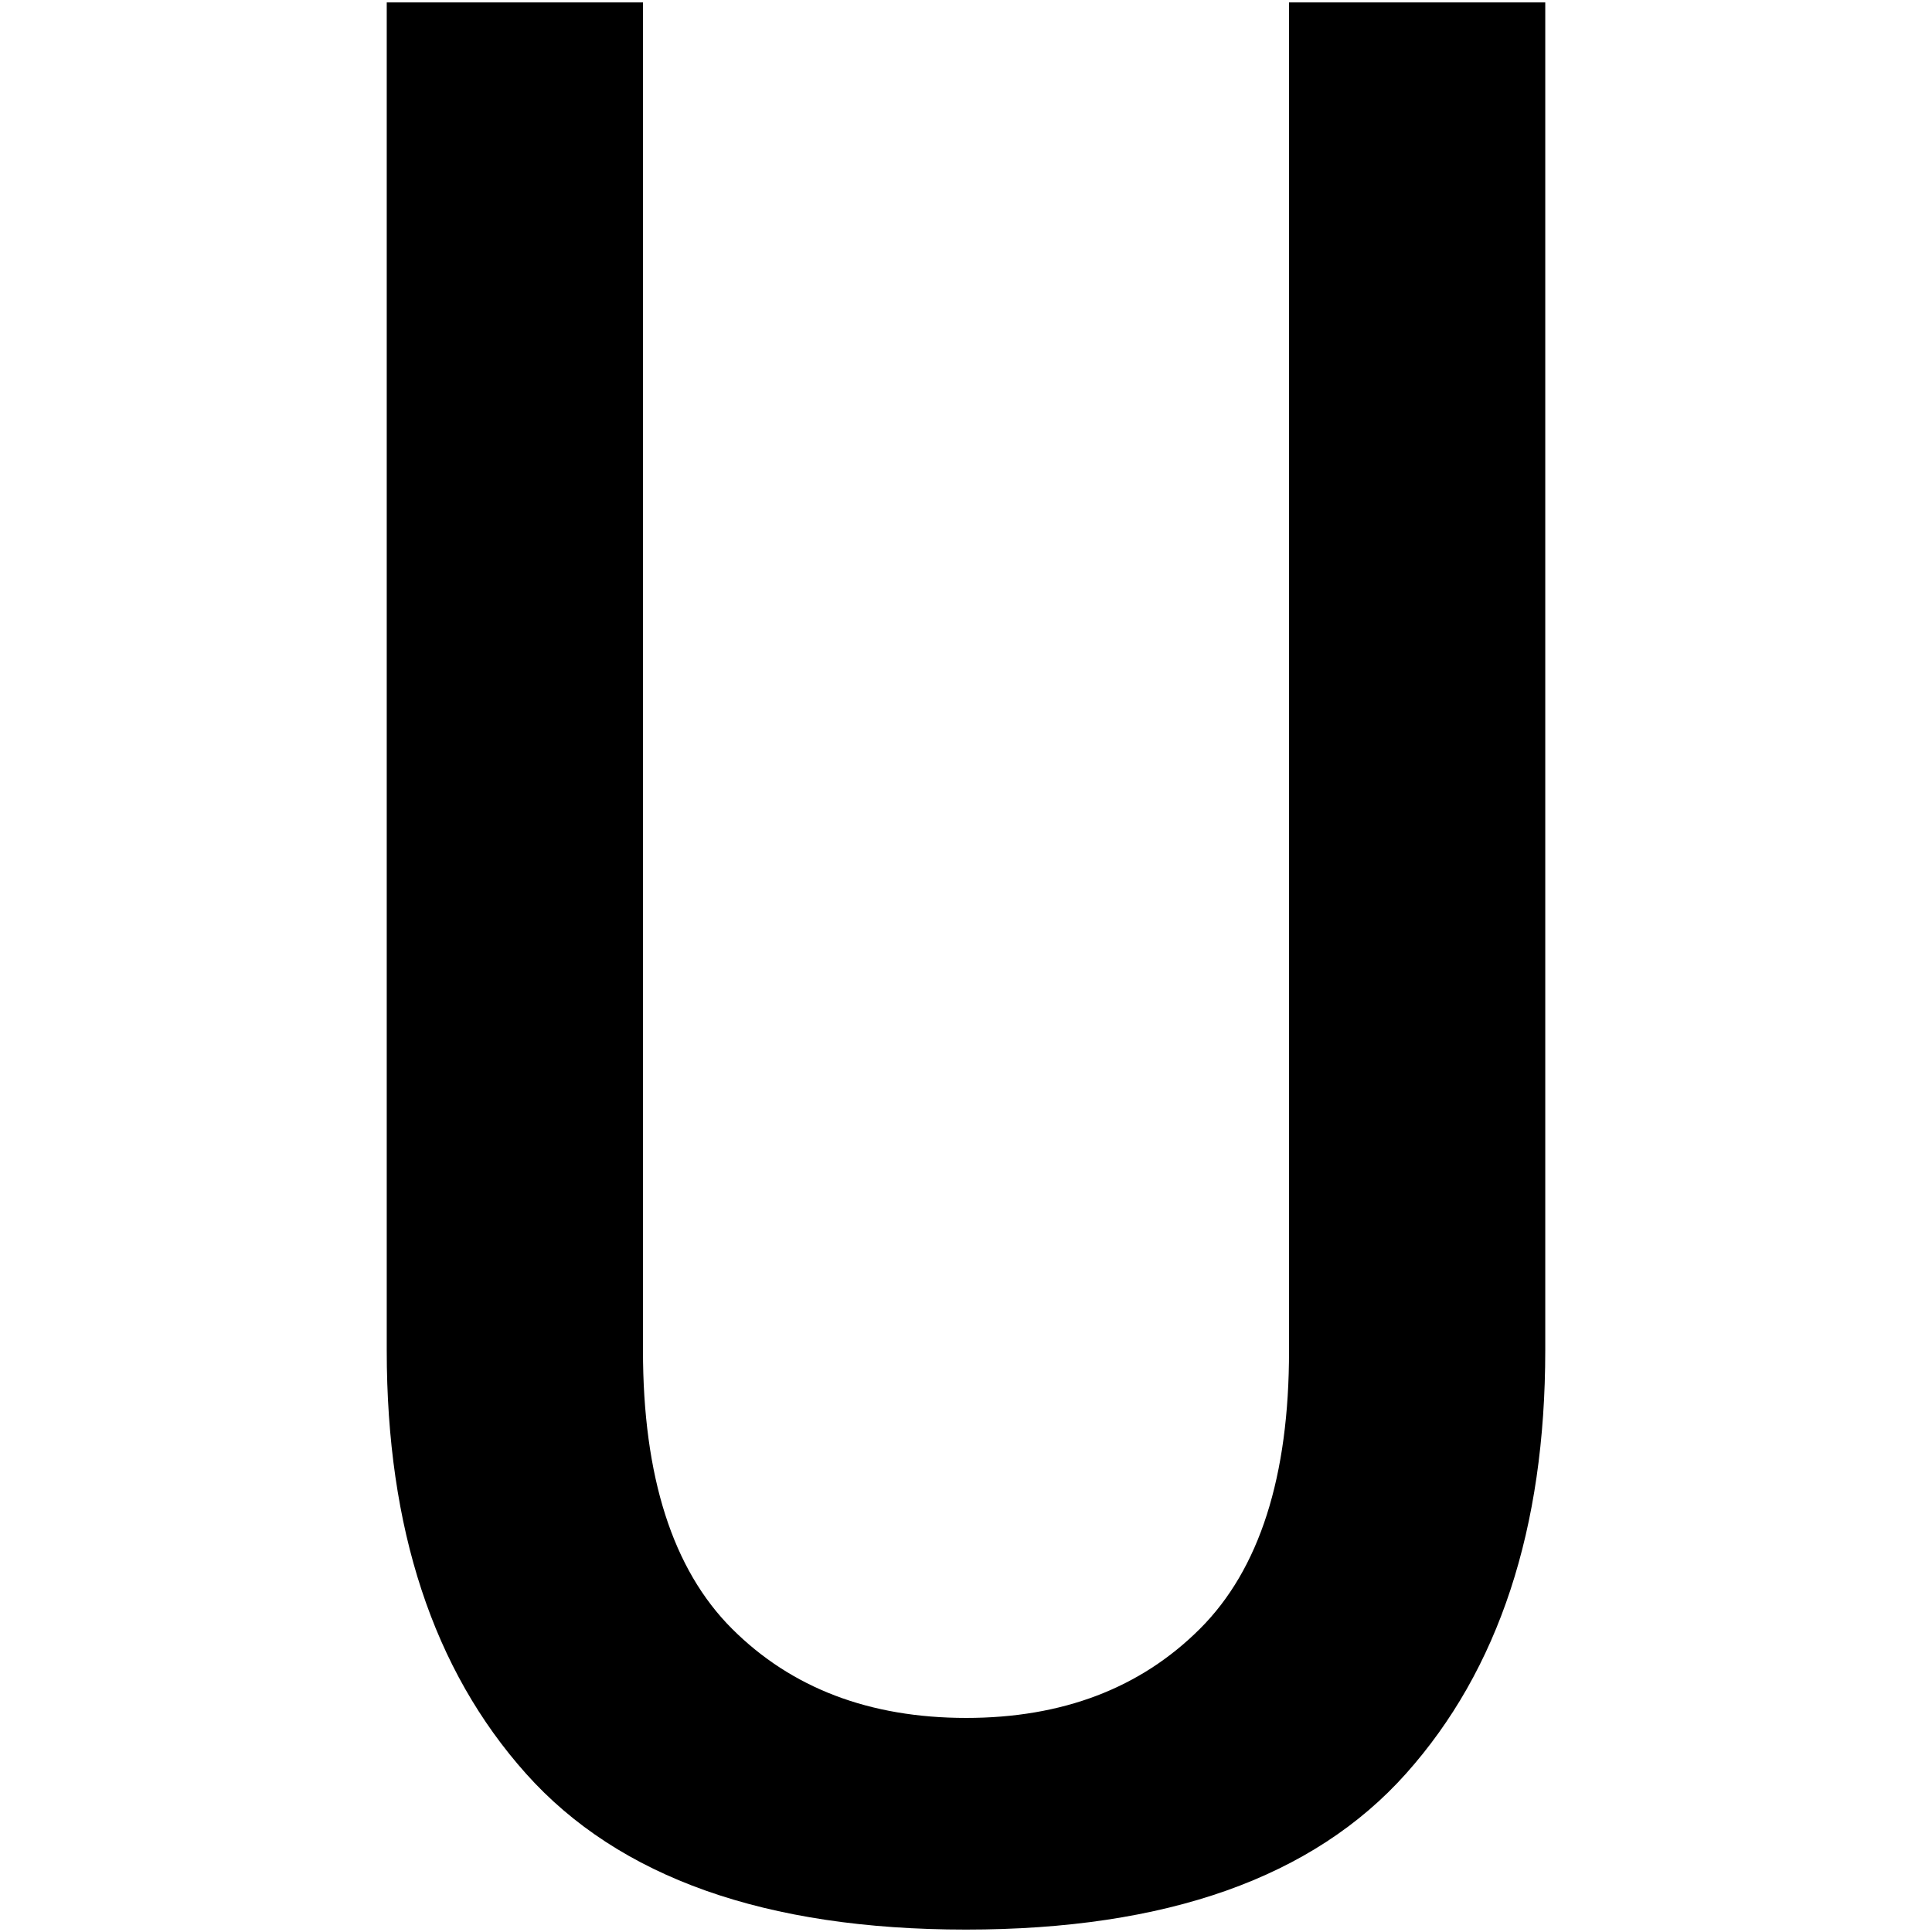<svg id="图层_1" data-name="图层 1" xmlns="http://www.w3.org/2000/svg" viewBox="0 0 400 400"><path d="M319.93,279.57q0,55.35-28.83,87.64T200,399.5q-62.26,0-91.1-32.29T80.07,279.57V.5h53.05V279.57q0,39.24,18.45,57.66T200,355.68q29.94,0,48.43-18.45t18.45-57.66V.5h53.05Z"/></svg>